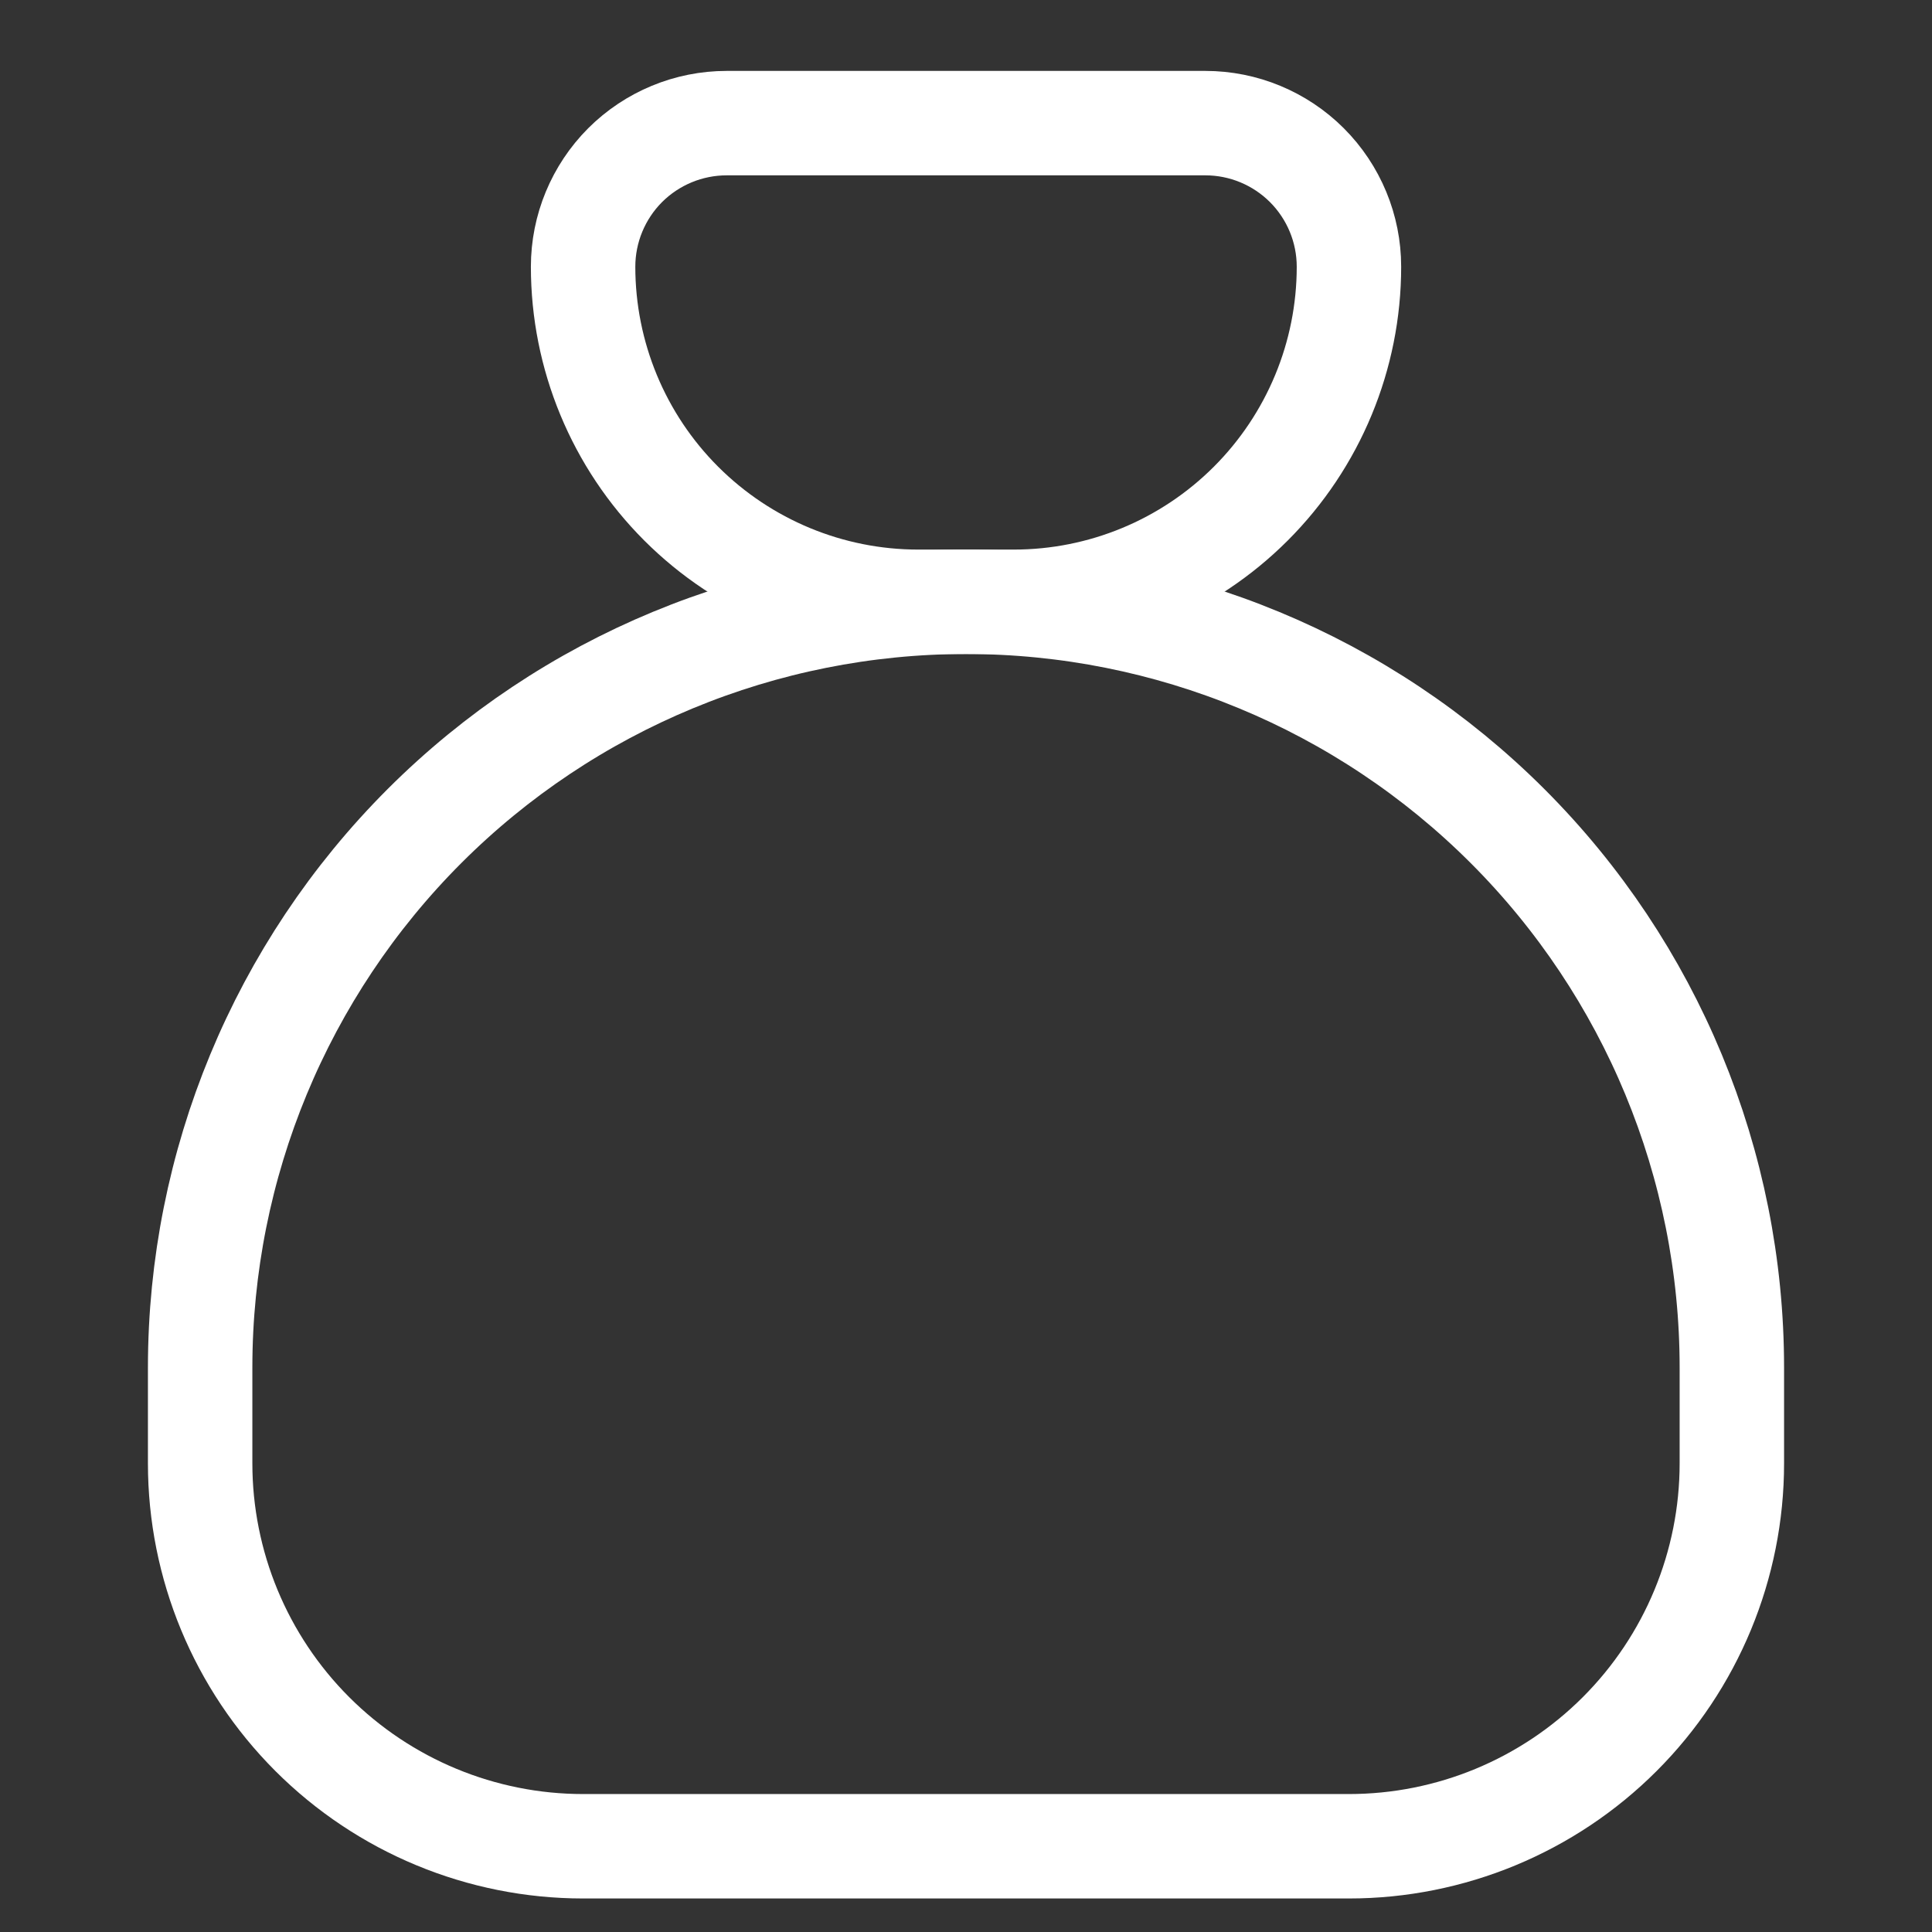 <svg width="37" height="37" viewBox="0 0 37 37" fill="none" xmlns="http://www.w3.org/2000/svg">
<rect x="0" y="0" width="37" height="37" fill="#333333" stroke="none"/>
<g clip-path="url(#clip0_1367_328876)">
<path d="M13.917 2.358H23.084C23.813 2.358 24.512 2.648 25.028 3.163C25.544 3.679 25.834 4.379 25.834 5.108C25.834 6.81 25.157 8.442 23.954 9.645C22.751 10.848 21.119 11.525 19.417 11.525H17.584C15.882 11.525 14.25 10.848 13.046 9.645C11.843 8.442 11.167 6.81 11.167 5.108C11.167 4.379 11.457 3.679 11.972 3.163C12.488 2.648 13.188 2.358 13.917 2.358Z" stroke="white" stroke-width="2" stroke-linecap="round" stroke-linejoin="round"/>
<path d="M3.833 28.025V26.191C3.833 22.301 5.379 18.571 8.129 15.82C10.88 13.07 14.61 11.525 18.5 11.525C22.39 11.525 26.12 13.07 28.871 15.82C31.622 18.571 33.167 22.301 33.167 26.191V28.025C33.167 29.97 32.394 31.835 31.019 33.21C29.644 34.585 27.778 35.358 25.834 35.358H11.167C9.222 35.358 7.357 34.585 5.981 33.21C4.606 31.835 3.833 29.97 3.833 28.025Z" stroke="white" stroke-width="2" stroke-linecap="round" stroke-linejoin="round"/>
</g>
<defs>
<clipPath id="clip0_1367_328876">
<rect width="36" height="36" fill="white" transform="translate(0.5 0.858)"/>
</clipPath>
</defs>
</svg>
